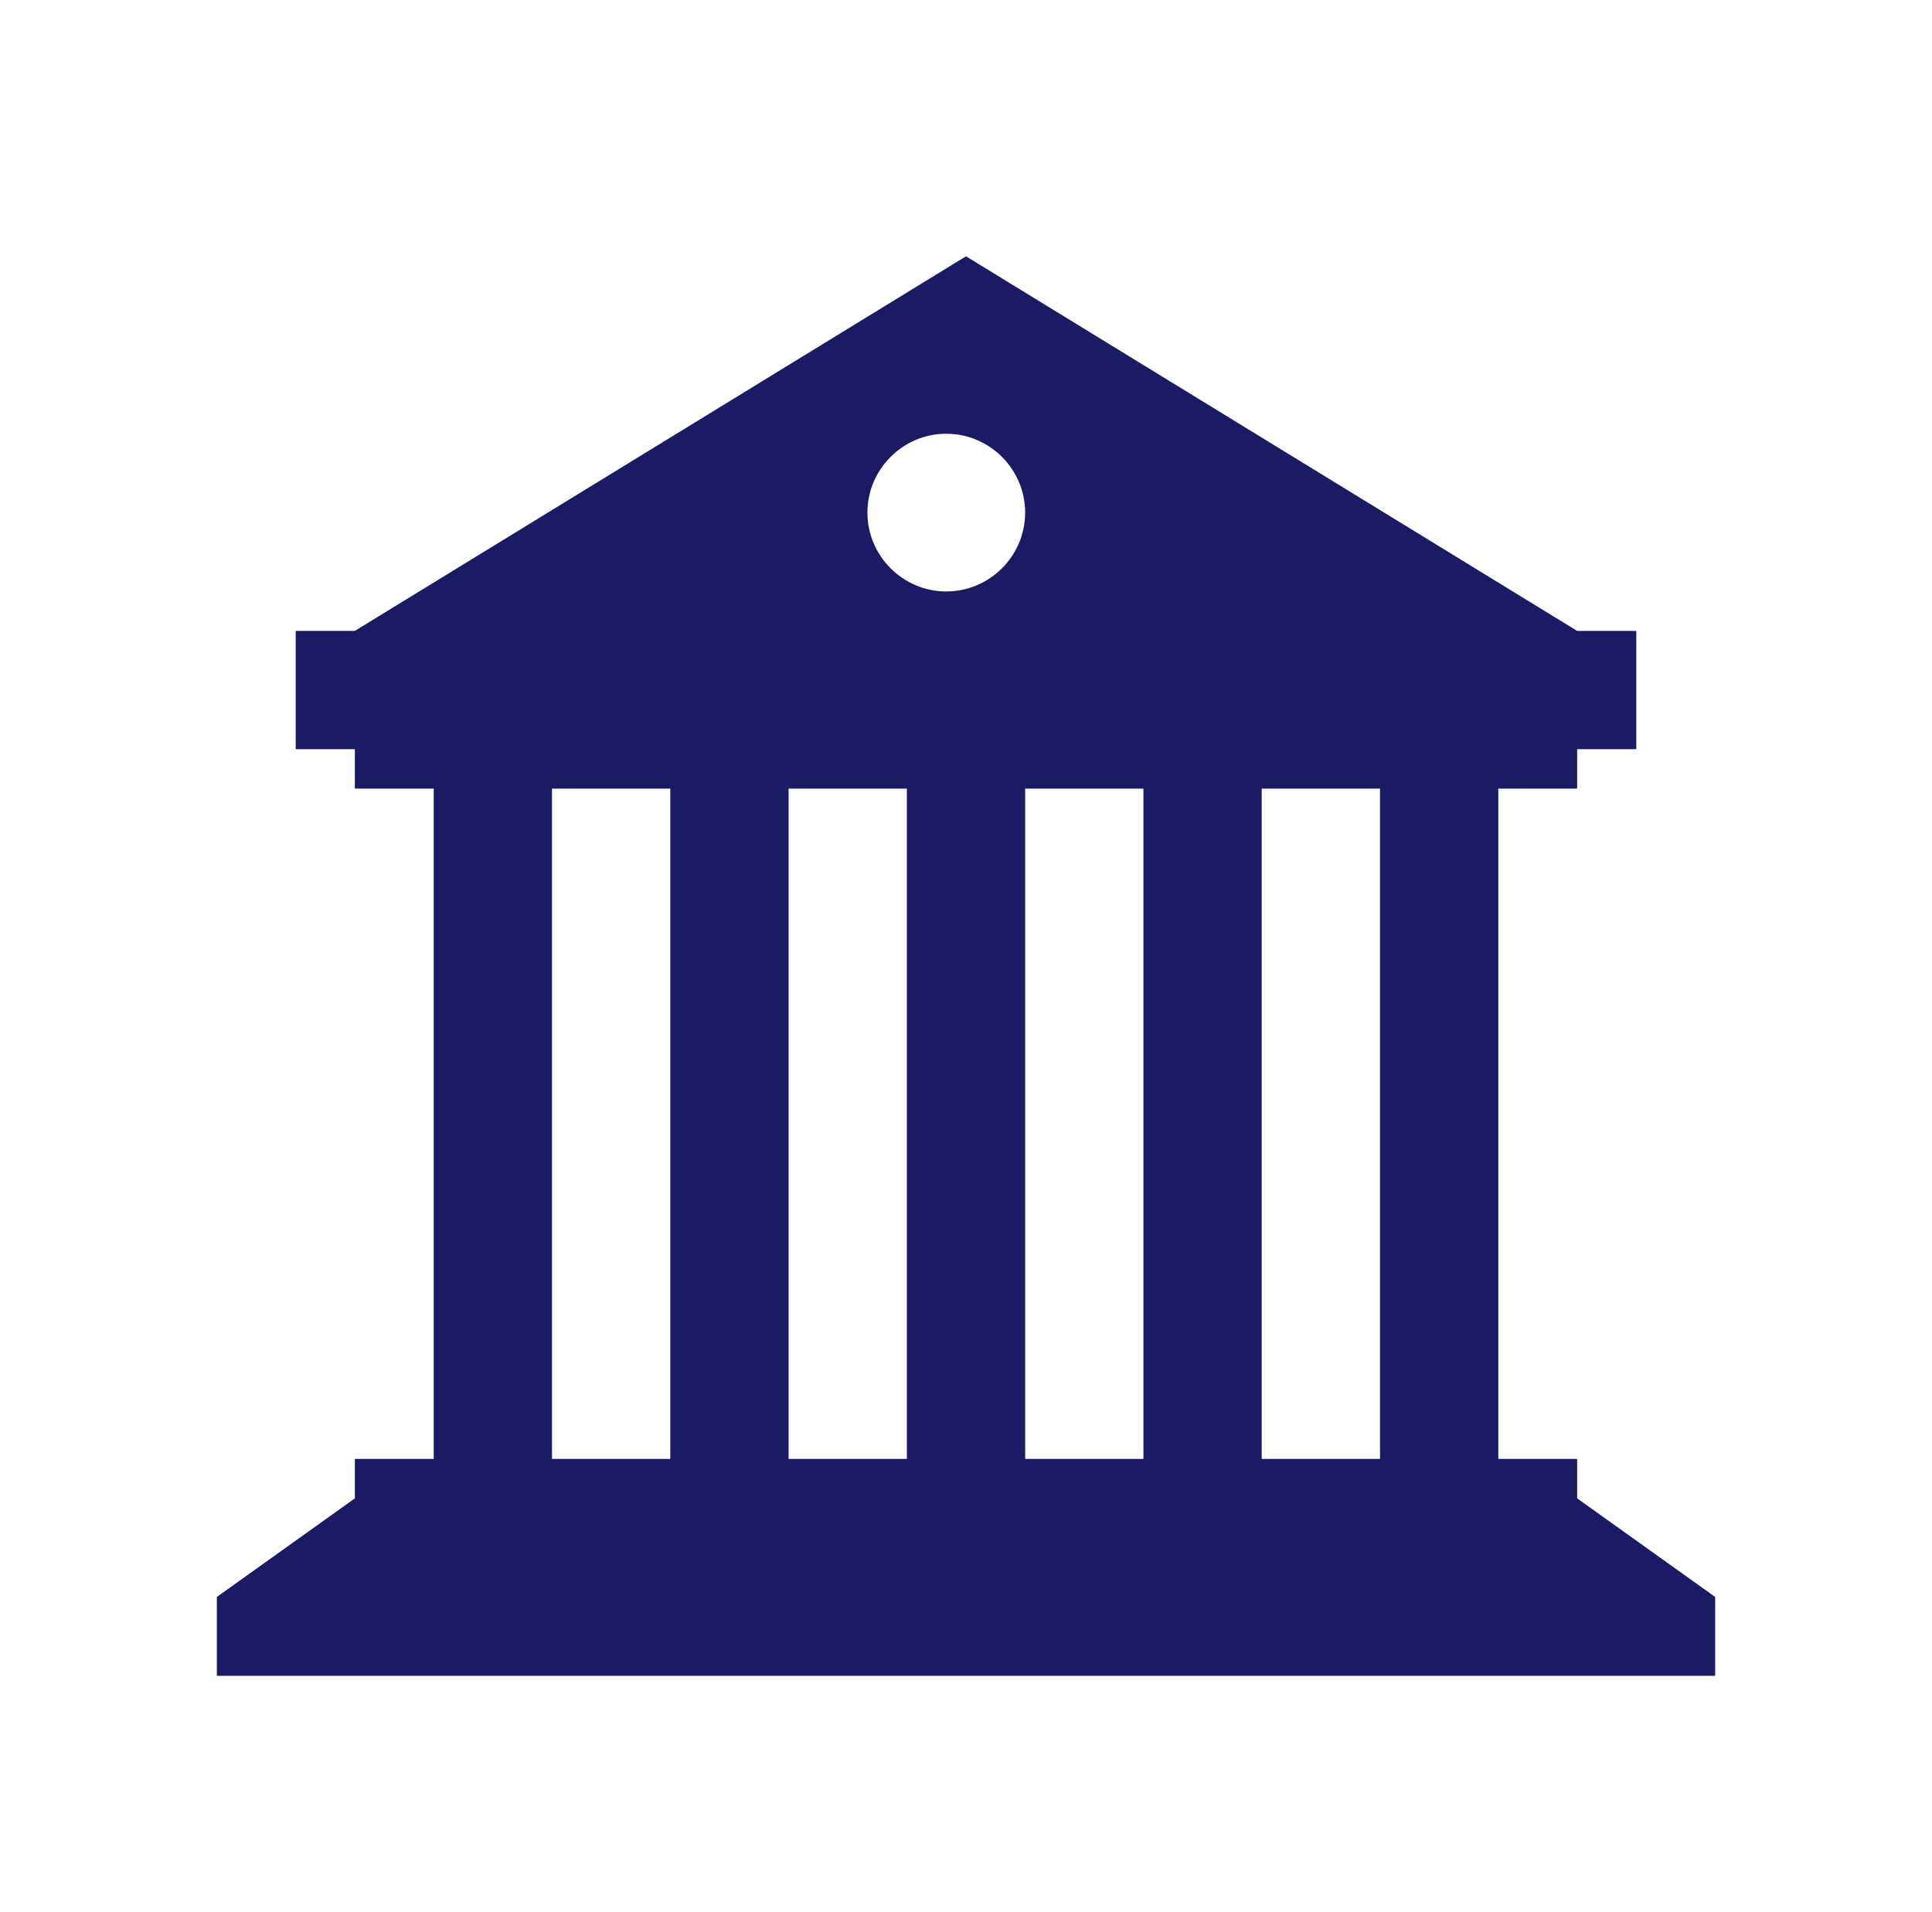 <?xml version="1.0" encoding="UTF-8"?> <svg xmlns="http://www.w3.org/2000/svg" xmlns:xlink="http://www.w3.org/1999/xlink" width="98" height="97" xml:space="preserve" overflow="hidden"><g transform="translate(-218 -337)"><g><g><g><g><path d="M298 413 298 411 294 411 294 377 298 377 298 375 301 375 301 369 298 369 267 350 236 369 233 369 233 375 236 375 236 377 240 377 240 411 236 411 236 413 229 418 229 422 267 422 305 422 305 418 298 413ZM252 411 246 411 246 377 252 377 252 411ZM264 411 258 411 258 377 264 377 264 411ZM266 367C263.8 367 262 365.2 262 363 262 360.8 263.8 359 266 359 268.2 359 270 360.8 270 363 270 365.2 268.2 367 266 367ZM276 411 270 411 270 377 276 377 276 411ZM288 411 282 411 282 377 288 377 288 411Z" fill="#1B1B65" fill-rule="nonzero" fill-opacity="1"></path></g></g></g></g></g></svg> 